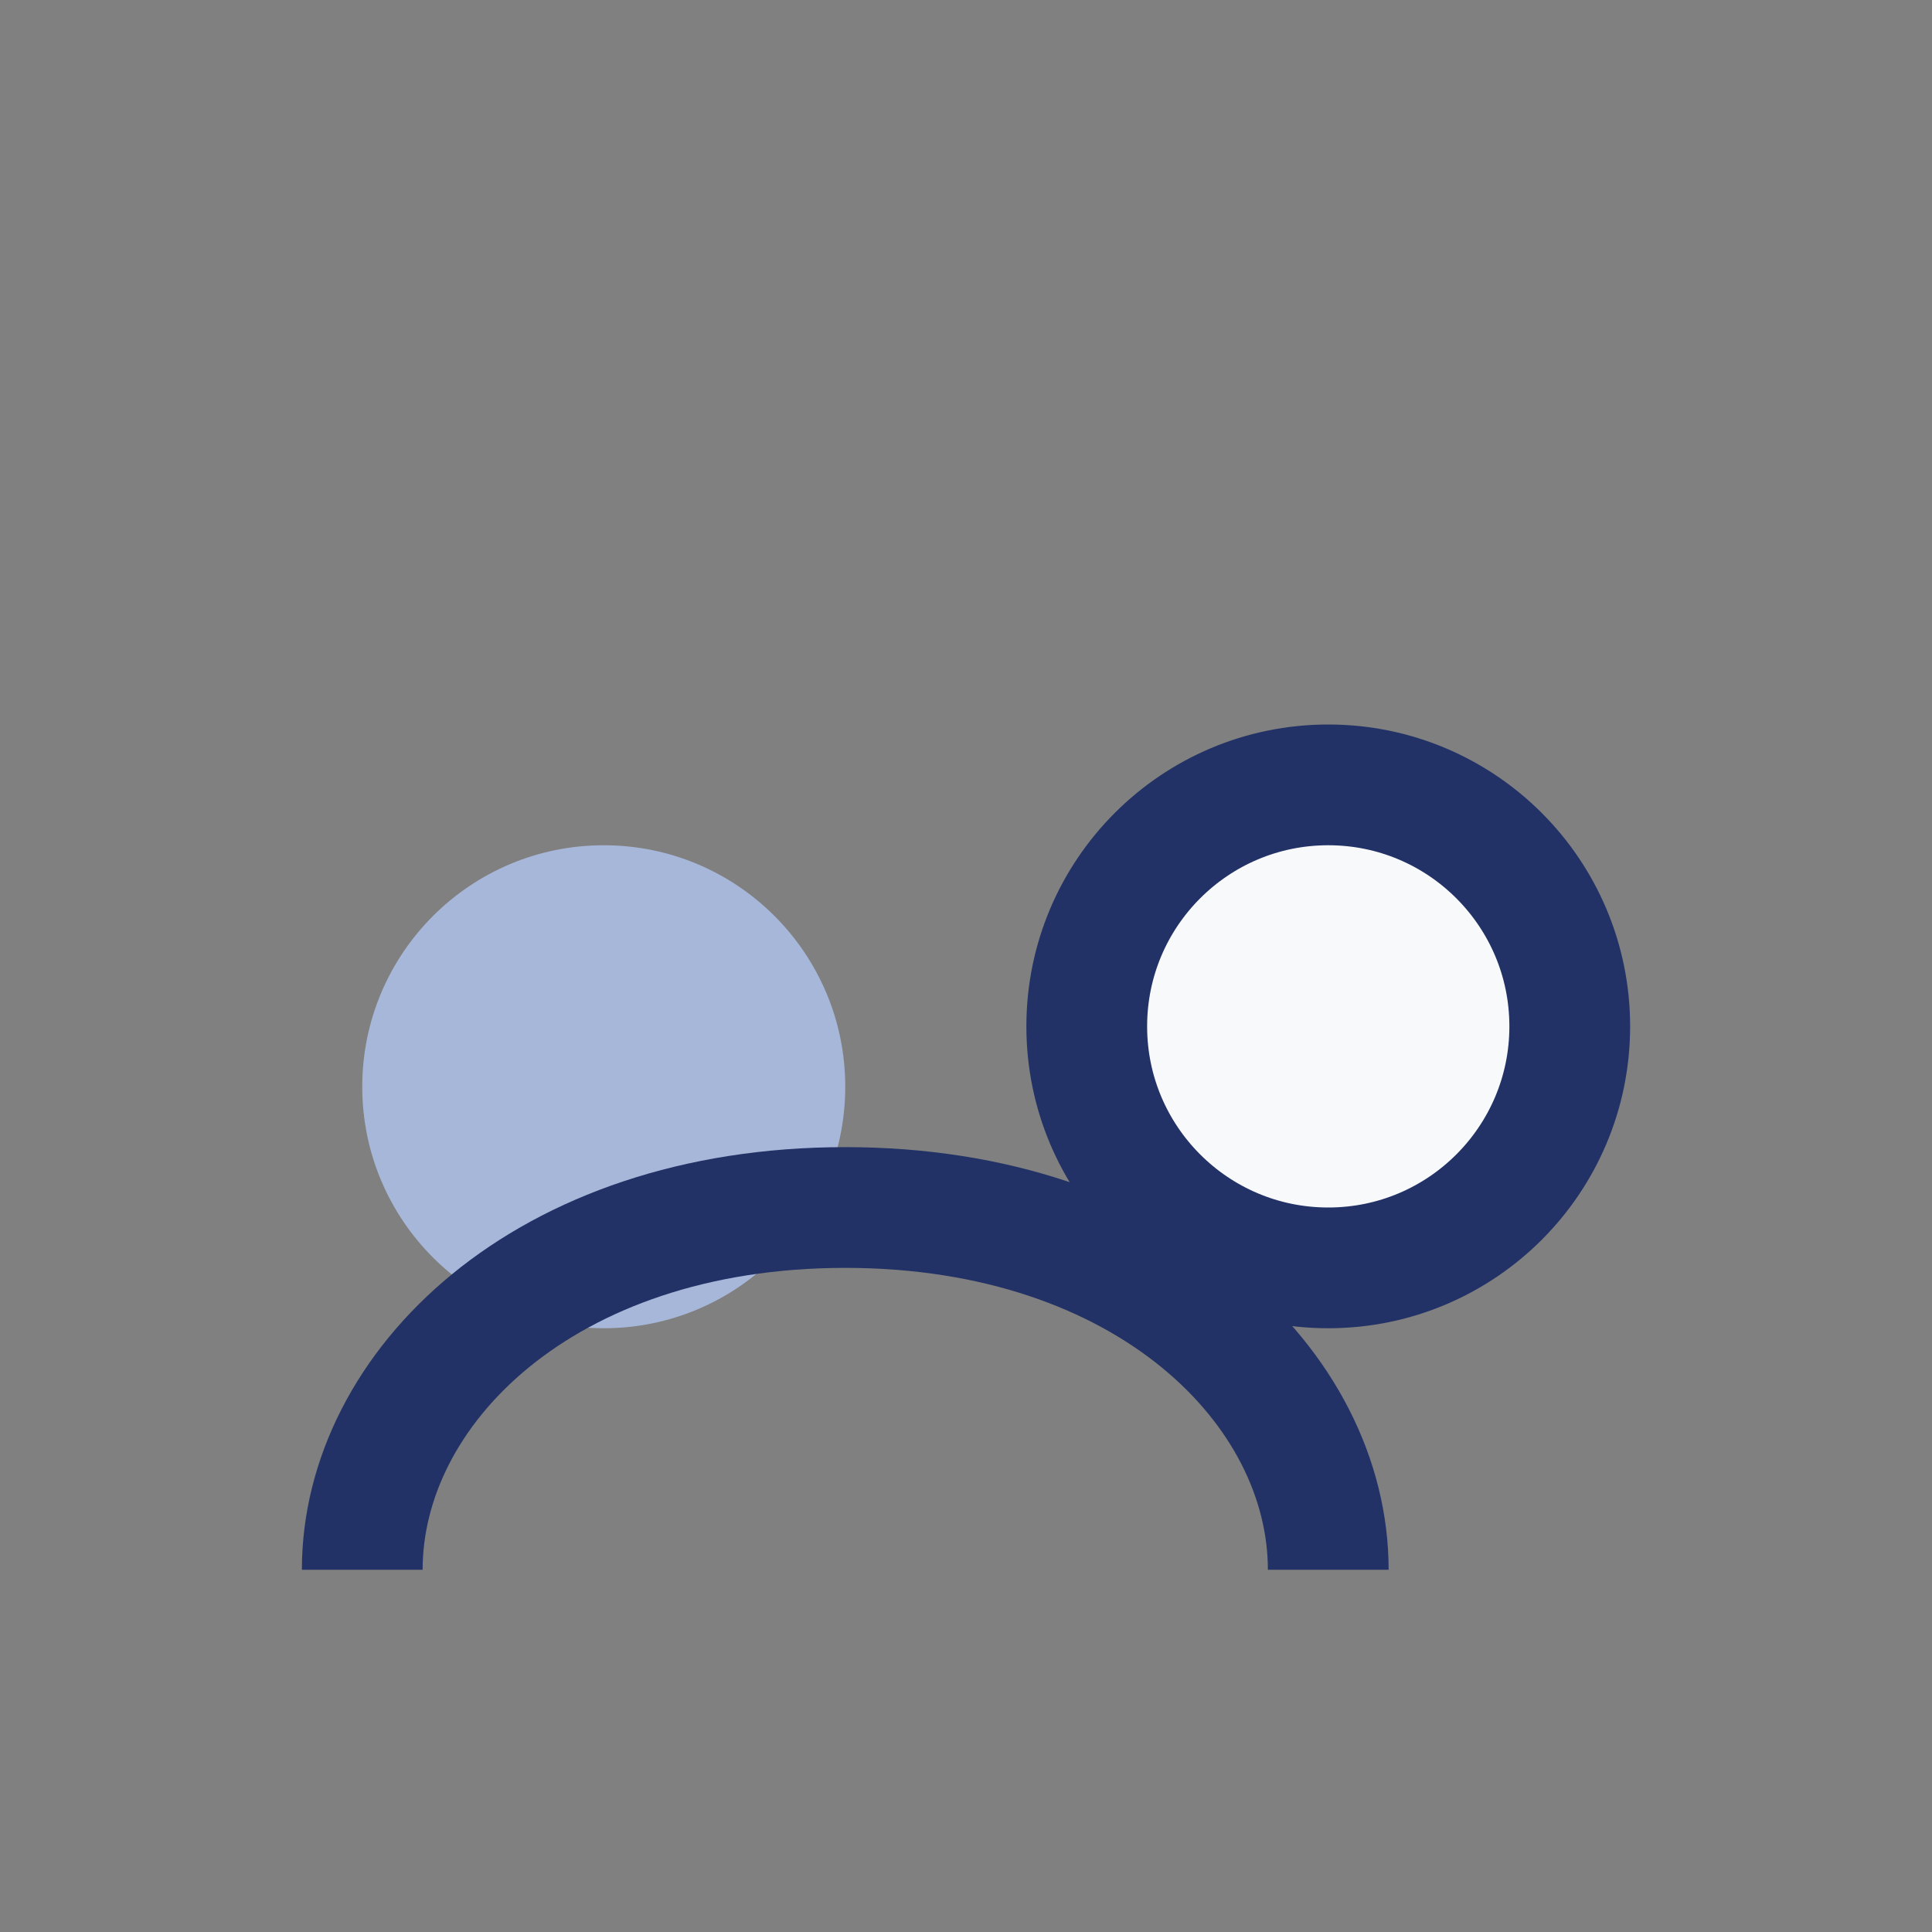 <?xml version="1.0" encoding="UTF-8"?>
<svg xmlns="http://www.w3.org/2000/svg" width="32" height="32" viewBox="0 0 32 32"><rect x="0" y="0" width="32" height="32" fill="#808080" stroke="none"/><circle cx="10" cy="18" r="4" fill="#A7B7D9"/><circle cx="22" cy="17" r="4" fill="#F7F9FB" stroke="#223266" stroke-width="2"/><path d="M6 26c0-3 3-6 8-6s8 3 8 6" stroke="#223266" stroke-width="2" fill="none"/></svg>